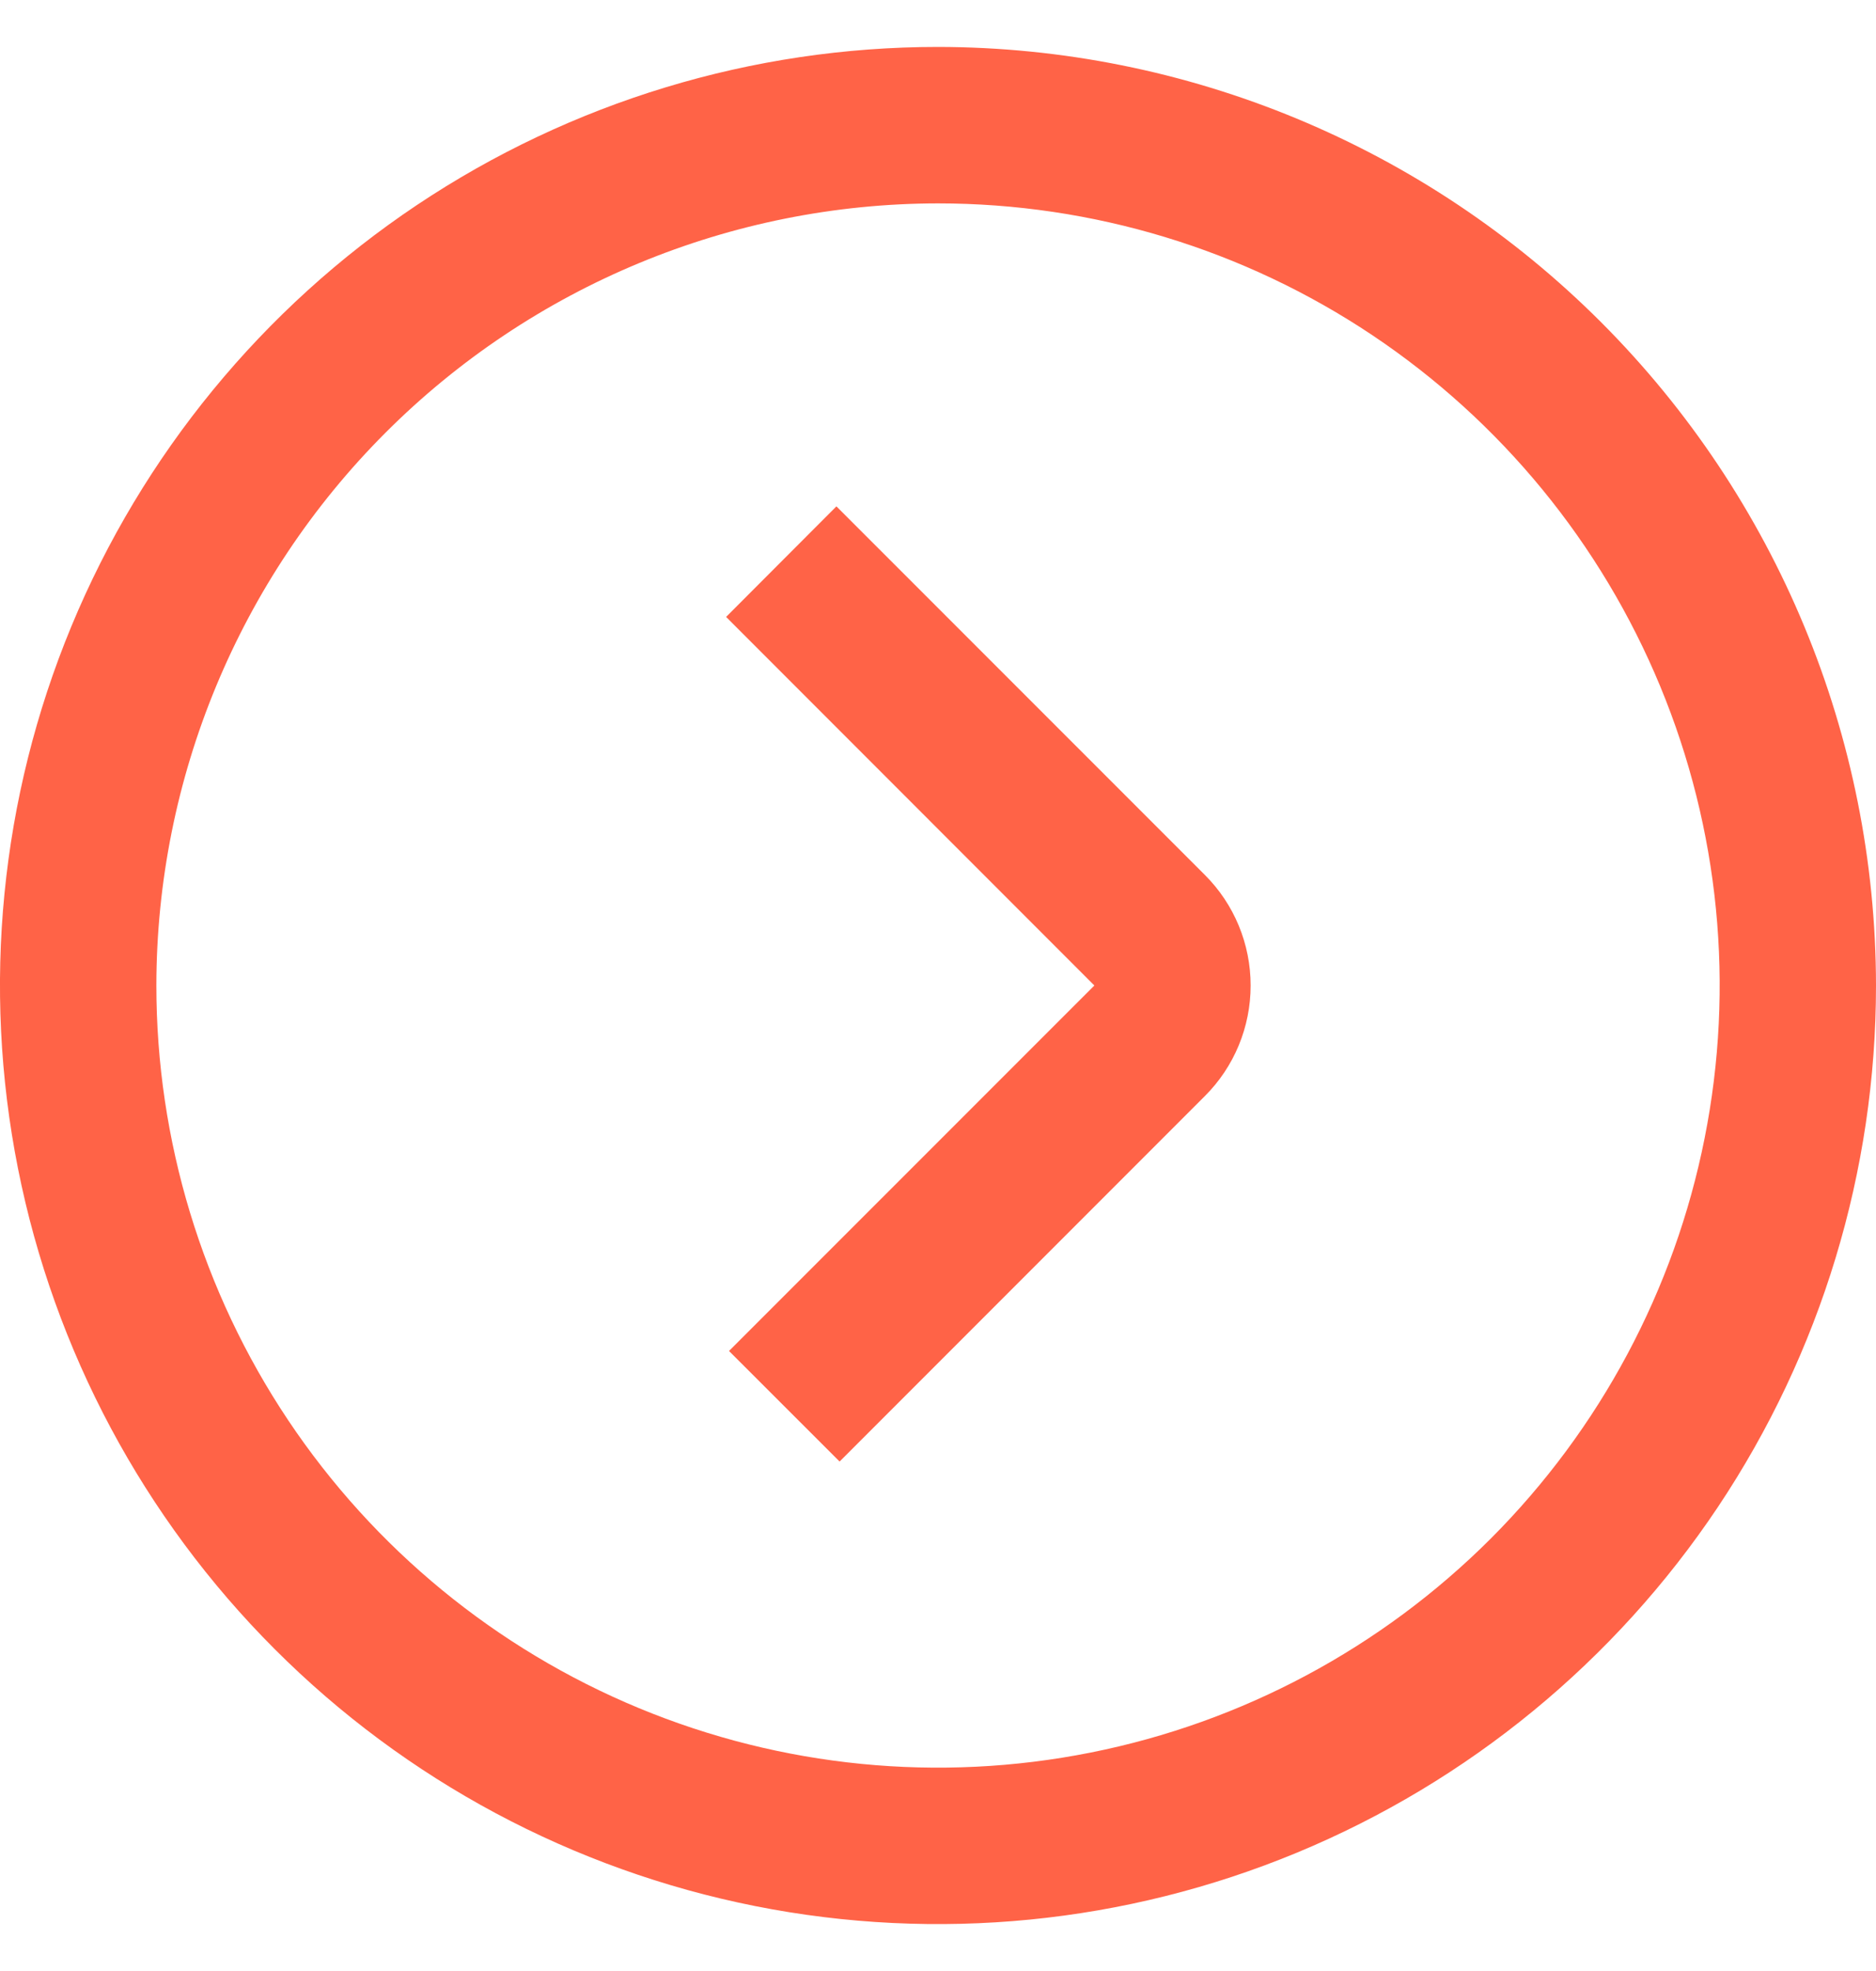 <svg xmlns="http://www.w3.org/2000/svg" width="20" height="21" viewBox="0 0 20 21" fill="none"><g clip-path="url(#clip0_708_7561)"><path d="M20 10.5C20 12.478 19.413 14.411 18.315 16.056C17.216 17.7 15.654 18.982 13.827 19.739C12 20.496 9.989 20.694 8.049 20.308C6.109 19.922 4.327 18.97 2.929 17.571C1.53 16.172 0.578 14.391 0.192 12.451C-0.194 10.511 0.004 8.5 0.761 6.673C1.518 4.846 2.8 3.284 4.444 2.185C6.089 1.086 8.022 0.5 10 0.5C12.651 0.503 15.193 1.557 17.068 3.432C18.943 5.307 19.997 7.849 20 10.5ZM1.667 10.5C1.667 12.148 2.155 13.759 3.071 15.13C3.987 16.5 5.288 17.568 6.811 18.199C8.334 18.83 10.009 18.995 11.626 18.673C13.242 18.352 14.727 17.558 15.893 16.393C17.058 15.227 17.852 13.742 18.173 12.126C18.495 10.509 18.33 8.834 17.699 7.311C17.068 5.788 16 4.487 14.63 3.571C13.259 2.655 11.648 2.167 10 2.167C7.791 2.169 5.672 3.048 4.11 4.61C2.548 6.172 1.669 8.291 1.667 10.5ZM12.845 9.322L8.917 5.395L7.741 6.573L11.667 10.5L7.772 14.394L8.951 15.572L12.845 11.678C13.158 11.366 13.333 10.942 13.333 10.5C13.333 10.058 13.158 9.634 12.845 9.322Z" fill="#FF6347"></path></g><defs><clipPath id="clip0_708_7561"><rect width="20" height="20" fill="white" transform="translate(0 0.5)"></rect></clipPath></defs></svg>